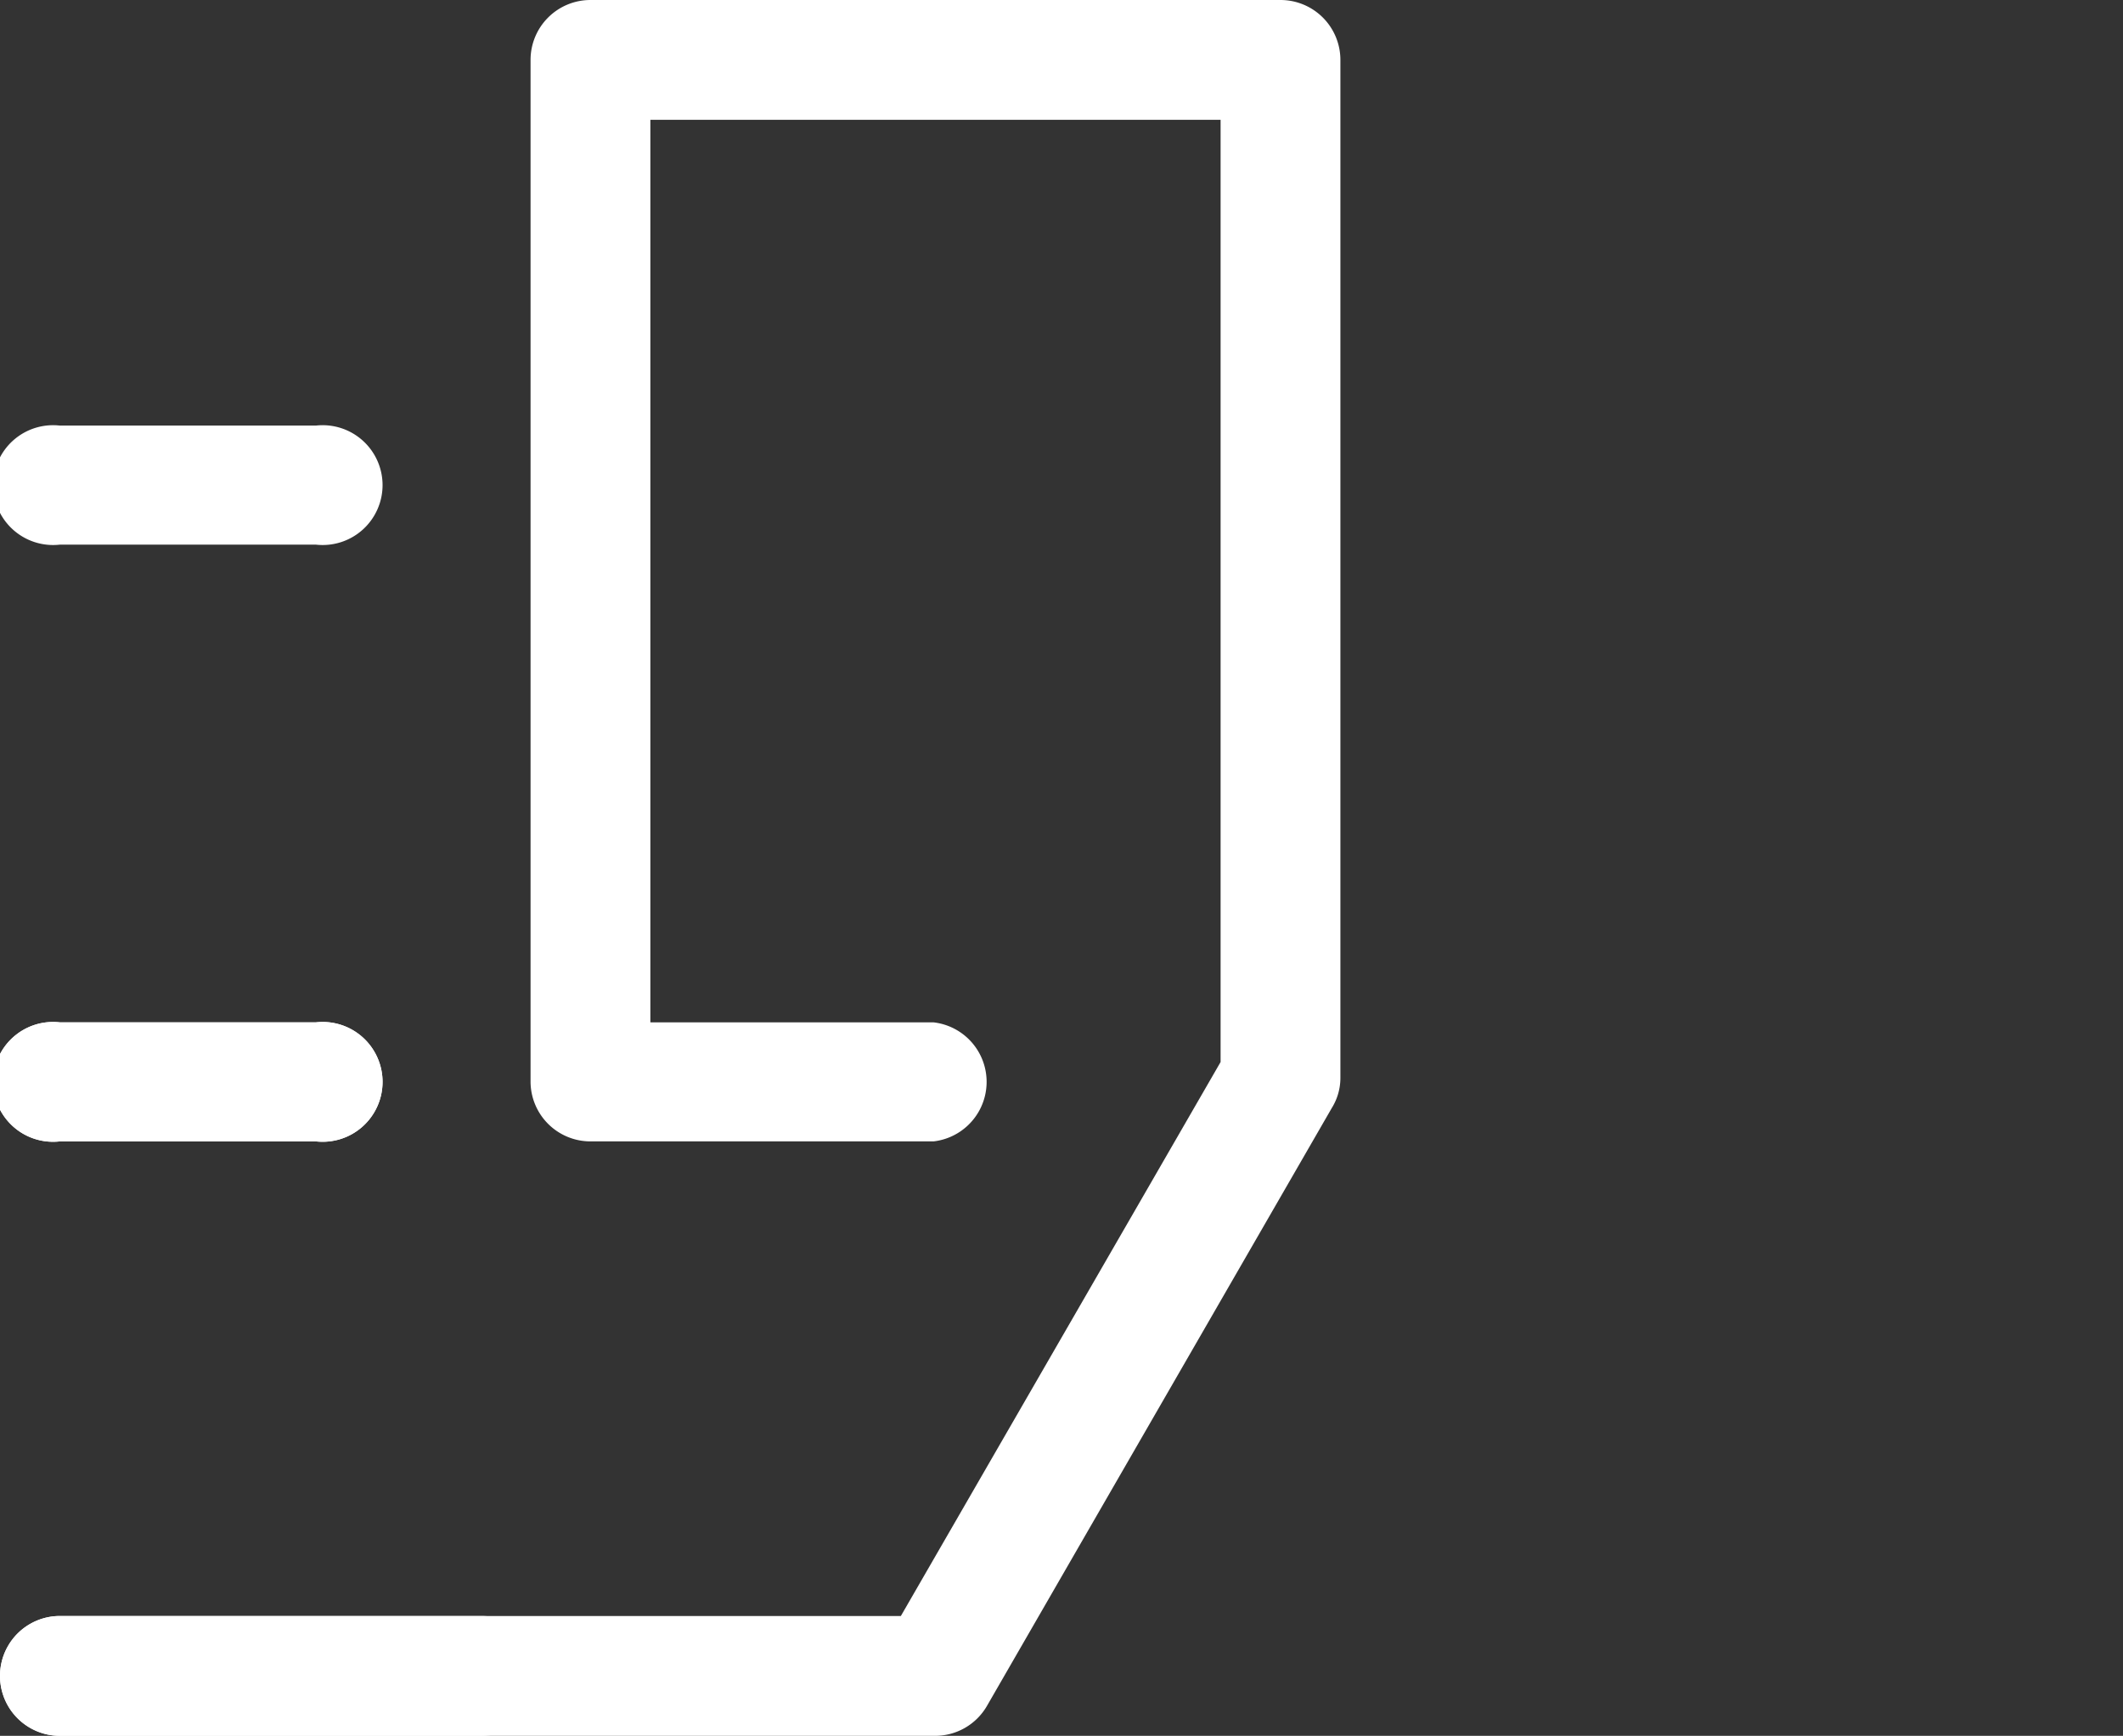 <svg xmlns="http://www.w3.org/2000/svg" viewBox="0 0 27.29 22.31"><rect x="0" y="0" width="27.29" height="22.31" fill="#333333" stroke="none"/><defs><style>.cls-1{fill:#fff}</style></defs><g id="レイヤー_2" data-name="レイヤー 2"><g id="Layer_1" data-name="Layer 1"><path class="cls-1" d="M12 22H.77a.47.47 0 1 1 0-.94h11L16 13.73V1.24H8.06v12.19h4a.47.47 0 0 1 0 .94H7.59a.47.47 0 0 1-.47-.47V.77A.47.47 0 0 1 7.59.3h8.87a.47.47 0 0 1 .47.47v13.09a.46.46 0 0 1-.06.23l-4.44 7.68A.46.46 0 0 1 12 22Z"/><path class="cls-1" d="M12 22.31H.77a.77.77 0 1 1 0-1.54h10.81l4.11-7.12V1.54H8.36v11.6H12a.77.77 0 0 1 0 1.53H7.59a.77.77 0 0 1-.77-.77V.77A.77.77 0 0 1 7.59 0h8.87a.77.77 0 0 1 .77.77v13.09a.73.73 0 0 1-.11.38l-4.43 7.68a.77.77 0 0 1-.69.39ZM.77 21.37a.17.17 0 0 0 0 .34H12a.16.16 0 0 0 .14-.08l4.44-7.69a.19.19 0 0 0 0-.08V.77a.17.17 0 0 0-.12-.17H7.59a.17.17 0 0 0-.17.17V13.9a.17.17 0 0 0 .17.17H12a.16.16 0 0 0 .16-.17.17.17 0 0 0-.16-.17H8a.29.29 0 0 1-.3-.3V1.24a.29.29 0 0 1 .3-.3h8a.29.29 0 0 1 .3.3v12.49a.24.24 0 0 1 0 .15L12 21.22a.3.3 0 0 1-.26.15Z"/><path class="cls-1" d="M4.06 14.37H.77a.47.47 0 0 1 0-.94h3.29a.47.47 0 1 1 0 .94Z"/><path class="cls-1" d="M4.06 14.67H.77a.77.77 0 1 1 0-1.53h3.29a.77.77 0 1 1 0 1.53Zm-3.29-.94a.17.17 0 0 0-.17.17.16.16 0 0 0 .17.17h3.29a.16.16 0 0 0 .17-.17.17.17 0 0 0-.17-.17ZM6.19 22H.77a.47.47 0 1 1 0-.94h5.42a.47.47 0 0 1 0 .94Z"/><path class="cls-1" d="M6.19 22.31H.77a.77.77 0 1 1 0-1.54h5.42a.77.77 0 1 1 0 1.54Zm-5.42-.94a.17.17 0 0 0 0 .34h5.42a.17.17 0 0 0 0-.34ZM4.06 6.74H.77a.47.47 0 0 1 0-.94h3.29a.47.47 0 1 1 0 .94Z"/><path class="cls-1" d="M4.06 7H.77a.77.77 0 1 1 0-1.53h3.29a.77.77 0 1 1 0 1.53ZM.77 6.1a.16.16 0 0 0-.17.17.17.17 0 0 0 .17.17h3.29a.17.17 0 0 0 .17-.17.16.16 0 0 0-.17-.17Zm3.29 8.27H.77a.47.47 0 0 1 0-.94h3.29a.47.47 0 1 1 0 .94Z"/><path class="cls-1" d="M4.06 14.67H.77a.77.77 0 1 1 0-1.53h3.29a.77.77 0 1 1 0 1.53Zm-3.29-.94a.17.17 0 0 0-.17.17.16.16 0 0 0 .17.17h3.29a.16.16 0 0 0 .17-.17.17.17 0 0 0-.17-.17Z"/></g></g></svg>